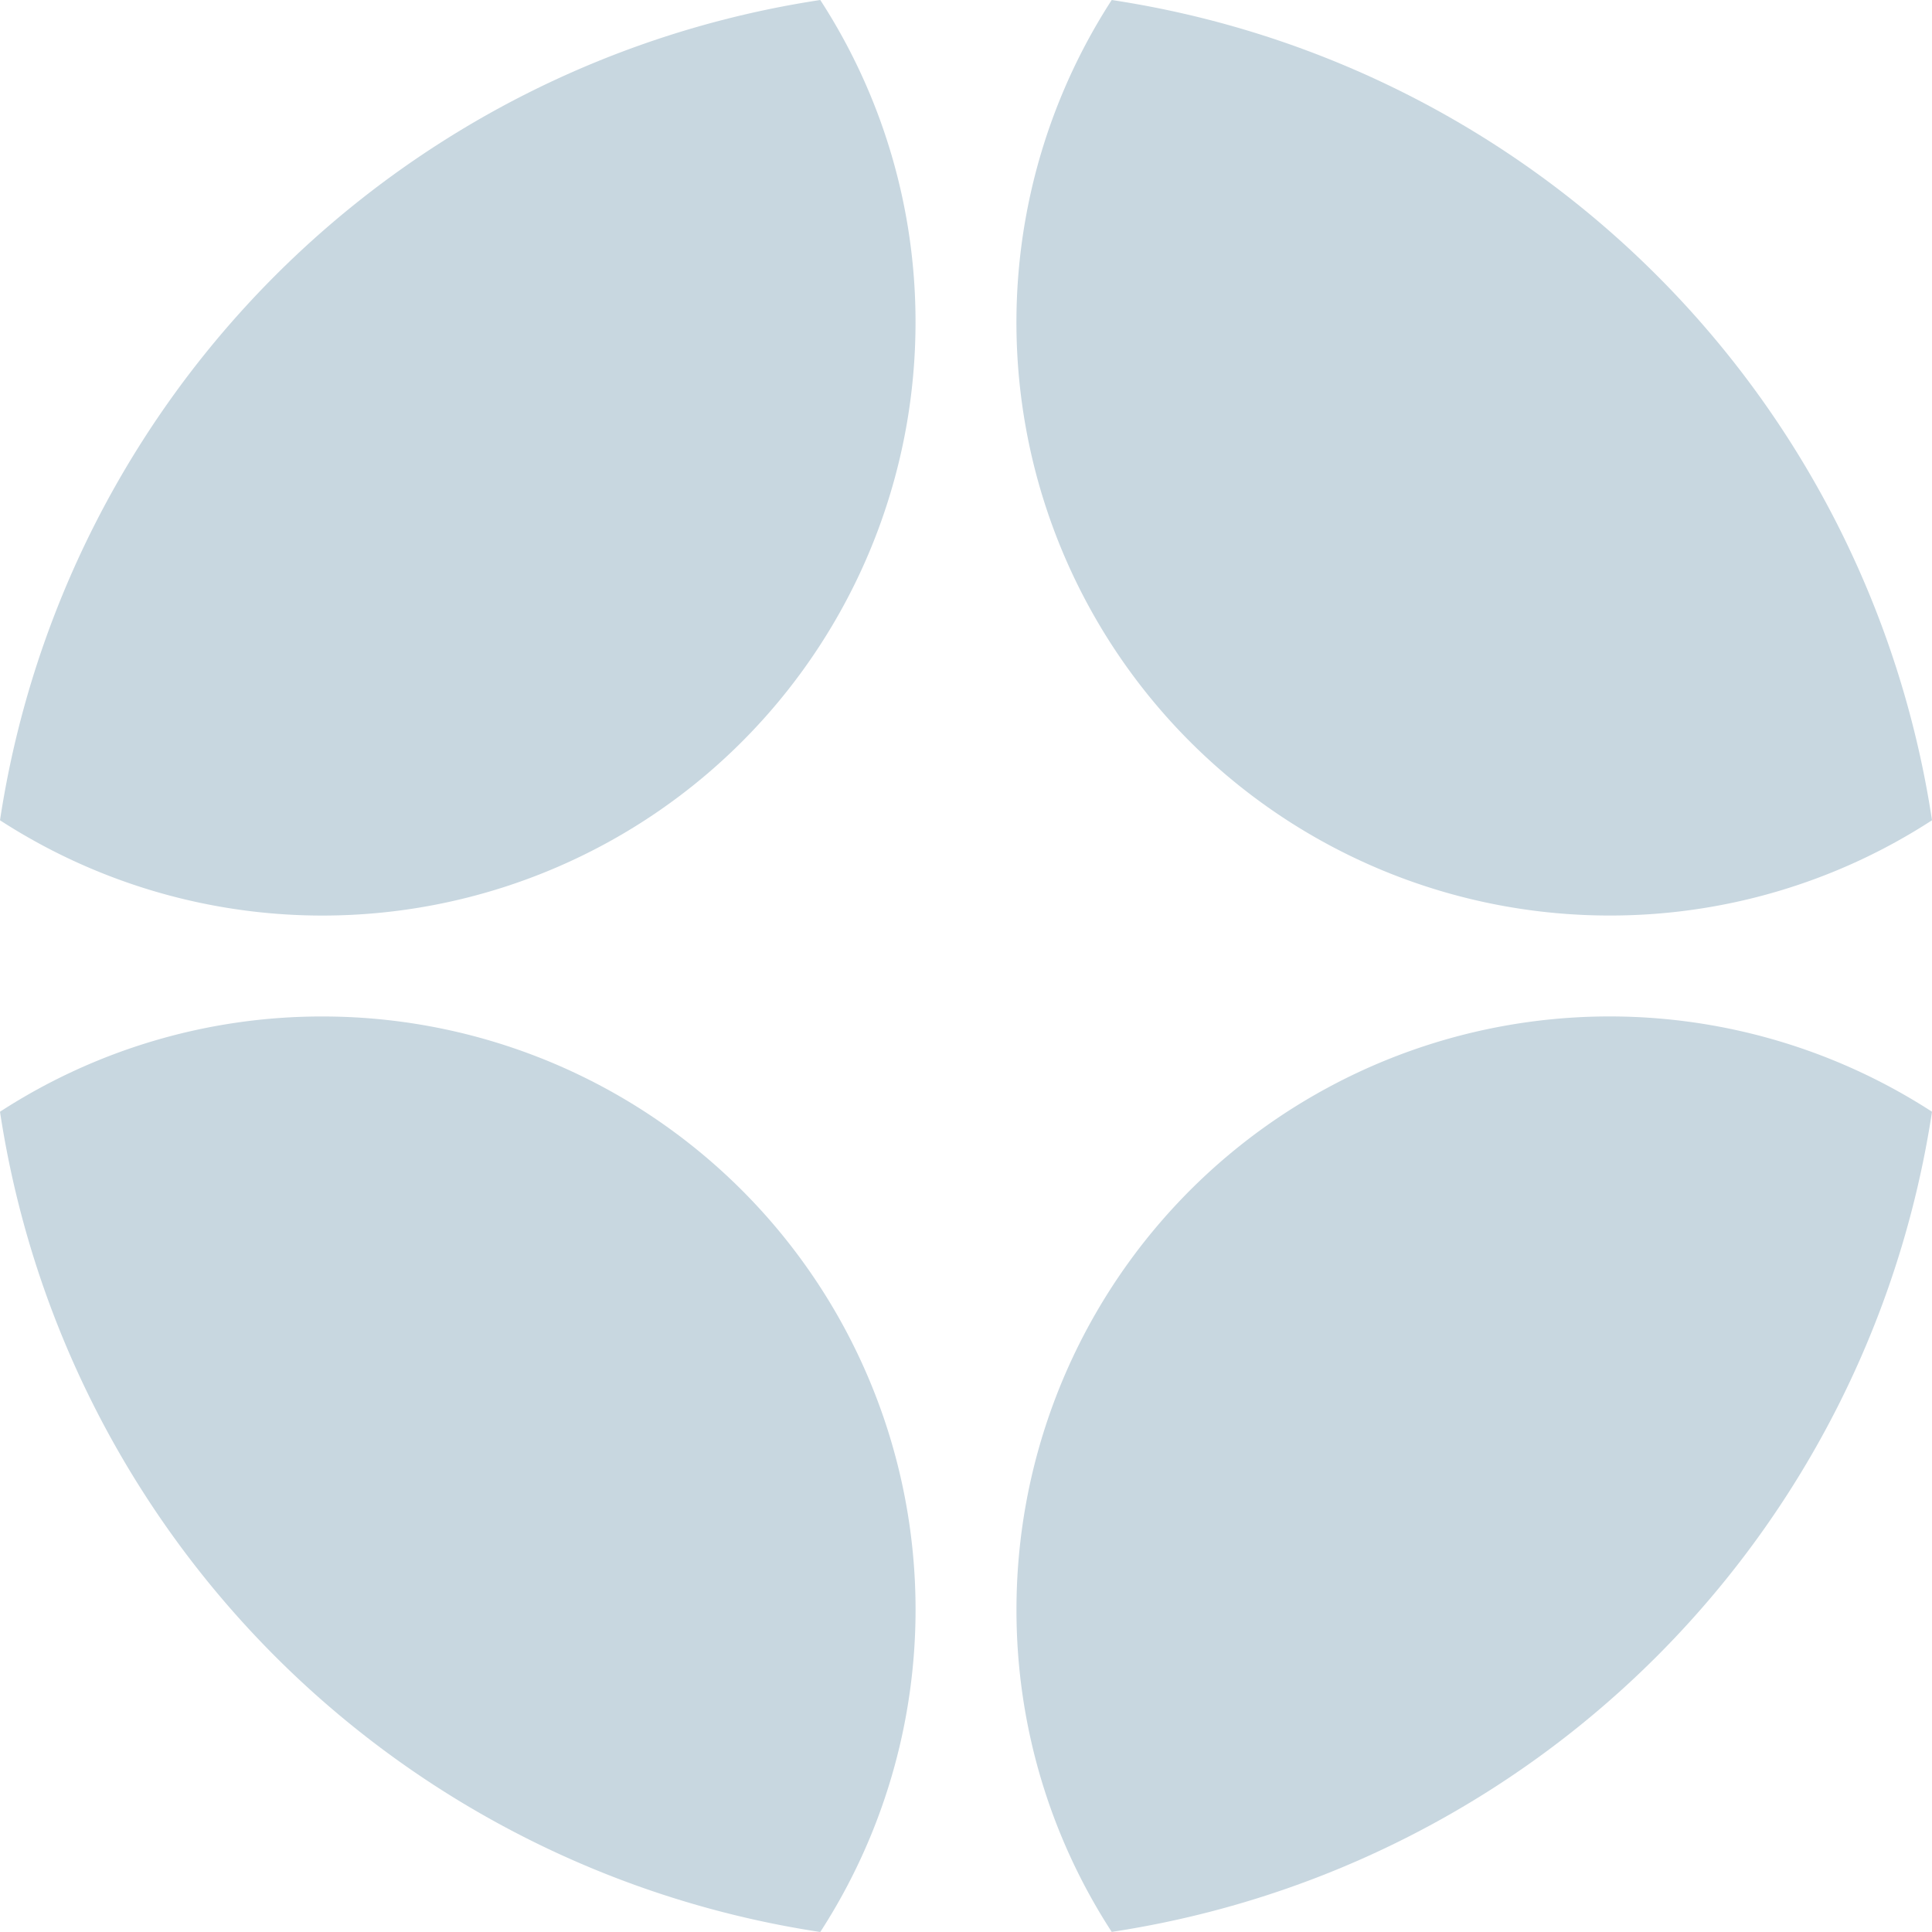 <svg xmlns="http://www.w3.org/2000/svg" width="18.965" height="18.965" viewBox="0 0 18.965 18.965">
  <g id="Group_46350" data-name="Group 46350" transform="translate(18.965) rotate(90)">
    <path id="Path_26807" data-name="Path 26807" d="M5.823,8.987a5.793,5.793,0,0,0,3.163-.935A9.6,9.6,0,0,0,.935,0,5.822,5.822,0,0,0,5.823,8.987" transform="translate(9.978 0)" fill="#c8d7e0"/>
    <path id="Path_26808" data-name="Path 26808" d="M8.987,3.164A5.8,5.8,0,0,0,8.052,0,9.594,9.594,0,0,0,0,8.052,5.822,5.822,0,0,0,8.987,3.164" transform="translate(0 0)" fill="#c8d7e0"/>
    <path id="Path_26809" data-name="Path 26809" d="M0,5.823A5.8,5.8,0,0,0,.935,8.987,9.6,9.6,0,0,0,8.987.935,5.822,5.822,0,0,0,0,5.823" transform="translate(9.978 9.978)" fill="#c8d7e0"/>
    <path id="Path_26810" data-name="Path 26810" d="M3.164,0A5.8,5.8,0,0,0,0,.935,9.6,9.6,0,0,0,8.052,8.987,5.822,5.822,0,0,0,3.164,0" transform="translate(0 9.978)" fill="#c8d7e0"/>
  </g>
</svg>
